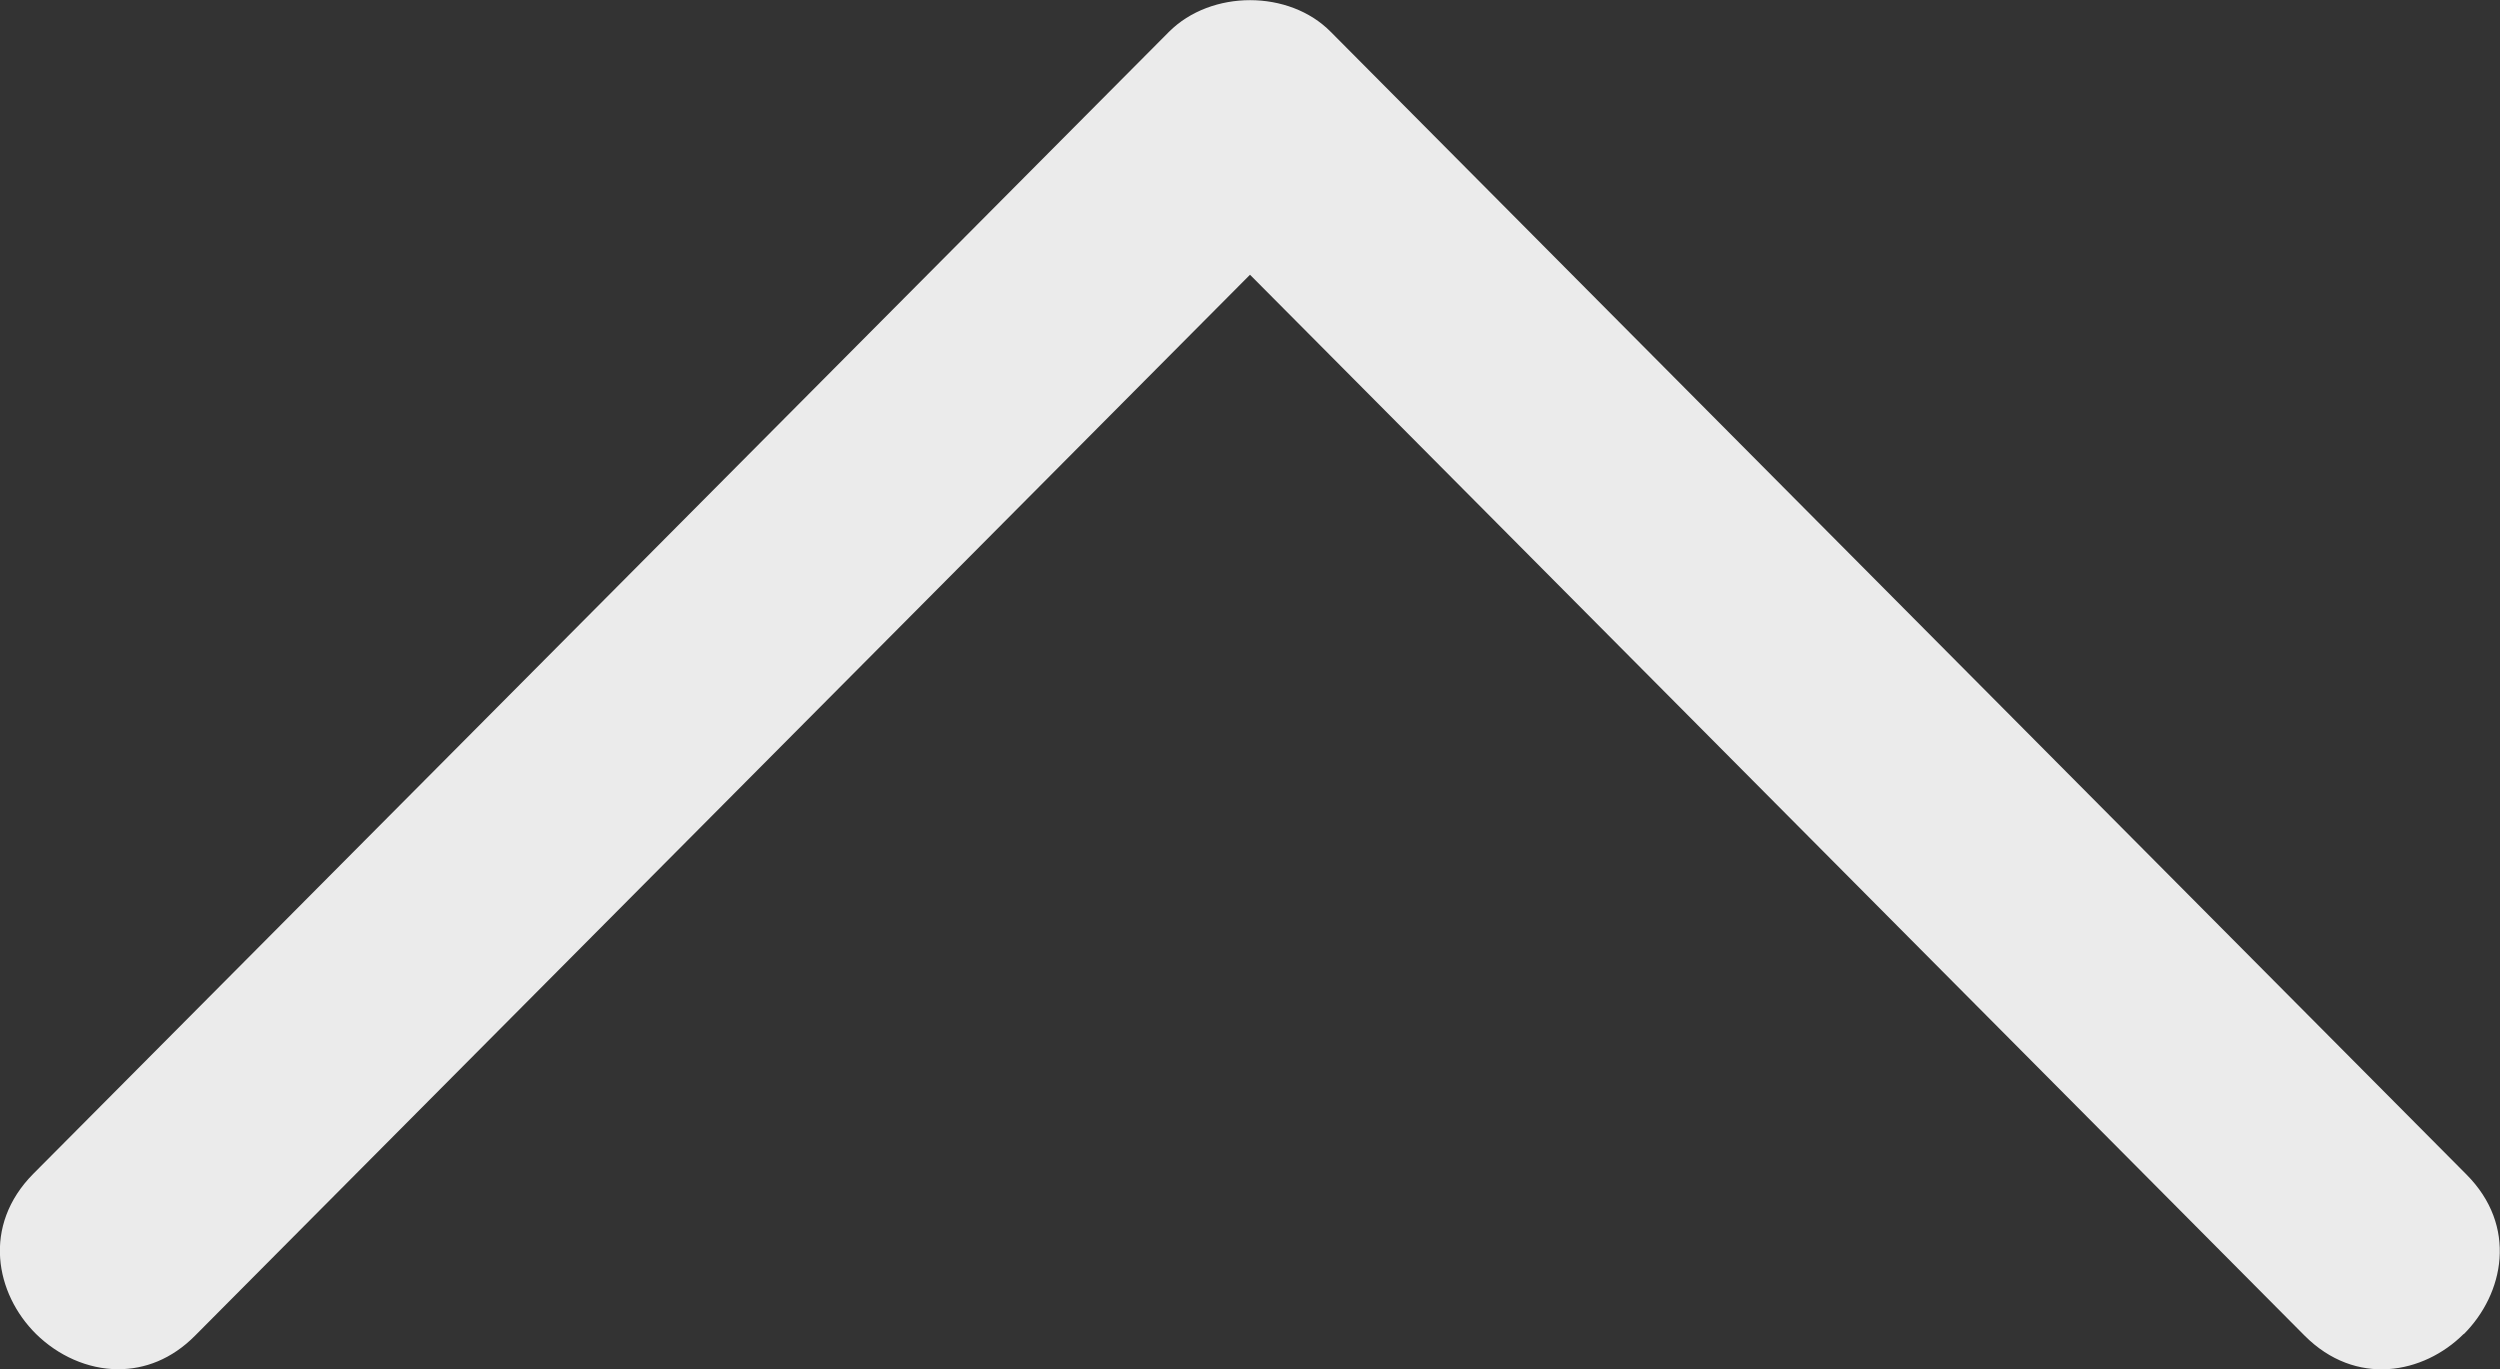 <?xml version="1.0" encoding="UTF-8"?><svg id="_レイヤー_2" xmlns="http://www.w3.org/2000/svg" viewBox="0 0 79.26 43.41"><rect x="0" y="0" width="79.26" height="43.41" fill="#333333" stroke="none"/><defs><style>.cls-1{opacity:.9;}.cls-2{fill:#fff;stroke-width:0px;}</style></defs><g id="Design"><g class="cls-1"><path class="cls-2" d="M78.11,42.29c-1.27,1.27-3.42,1.69-5.05.05L39.63,8.71,6.19,42.34c-.75.76-1.61,1.07-2.44,1.07-.98,0-1.92-.44-2.61-1.12-1.28-1.27-1.72-3.43-.08-5.08L37.06,1.01c1.34-1.34,3.81-1.34,5.13,0l36,36.22c1.64,1.64,1.2,3.79-.08,5.07Z"/></g></g></svg>